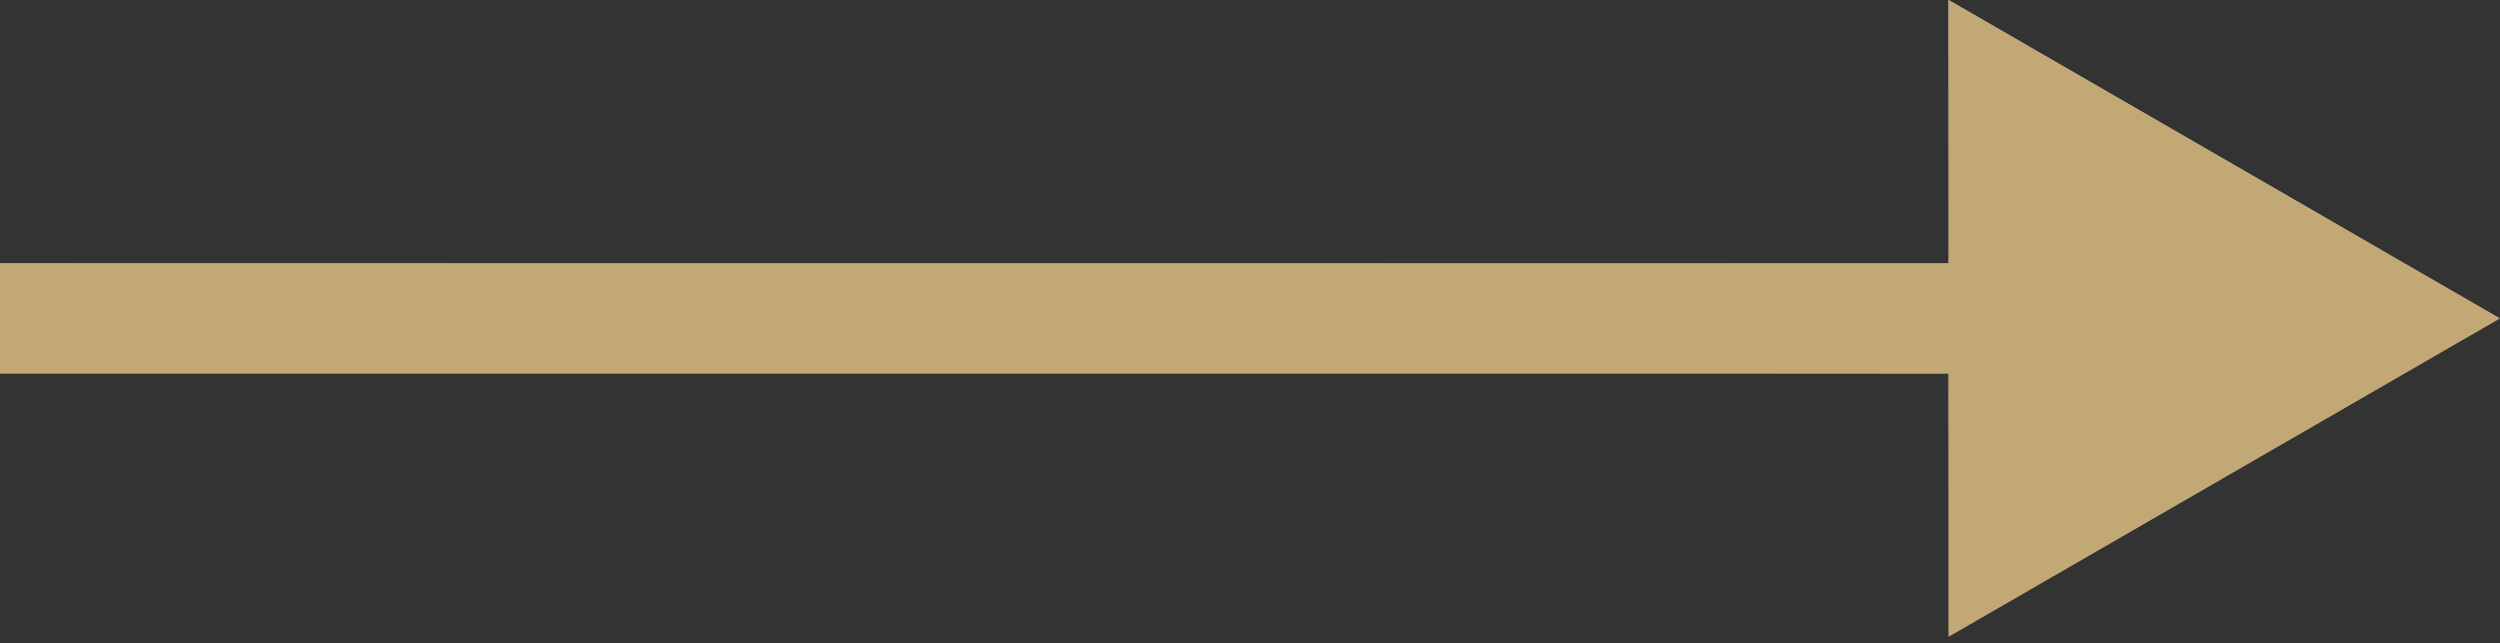 <?xml version="1.0" encoding="UTF-8"?> <svg xmlns="http://www.w3.org/2000/svg" width="272" height="70" viewBox="0 0 272 70" fill="none"><rect x="0" y="0" width="272" height="70" fill="#333333" stroke="none"/> <path fill-rule="evenodd" clip-rule="evenodd" d="M212 0L272 34.641L212 69.282V40.641L0 40.641V28.641L212 28.641V0Z" fill="url(#paint0_linear_123_2864)"></path> <path fill-rule="evenodd" clip-rule="evenodd" d="M212 0L272 34.641L212 69.282V40.641L0 40.641V28.641L212 28.641V0Z" fill="url(#paint1_linear_123_2864)" style="mix-blend-mode:overlay"></path> <path fill-rule="evenodd" clip-rule="evenodd" d="M212 0L272 34.641L212 69.282V40.641L0 40.641V28.641L212 28.641V0Z" fill="#C1A875" style="mix-blend-mode:color"></path> <defs> <linearGradient id="paint0_linear_123_2864" x1="-354" y1="400.641" x2="-391.814" y2="338.151" gradientUnits="userSpaceOnUse"> <stop stop-color="#576265" stop-opacity="0.67"></stop> <stop offset="0.172" stop-color="#9EA1A1"></stop> <stop offset="0.332" stop-color="#848B8A"></stop> <stop offset="0.554" stop-color="#576265"></stop> <stop offset="0.823" stop-color="#576265"></stop> <stop offset="0.925" stop-color="#757A7B"></stop> <stop offset="1" stop-color="#576265"></stop> </linearGradient> <linearGradient id="paint1_linear_123_2864" x1="108.581" y1="34.641" x2="104.582" y2="-6.327" gradientUnits="userSpaceOnUse"> <stop stop-color="white" stop-opacity="0"></stop> <stop offset="1" stop-color="white"></stop> </linearGradient> </defs> </svg> 